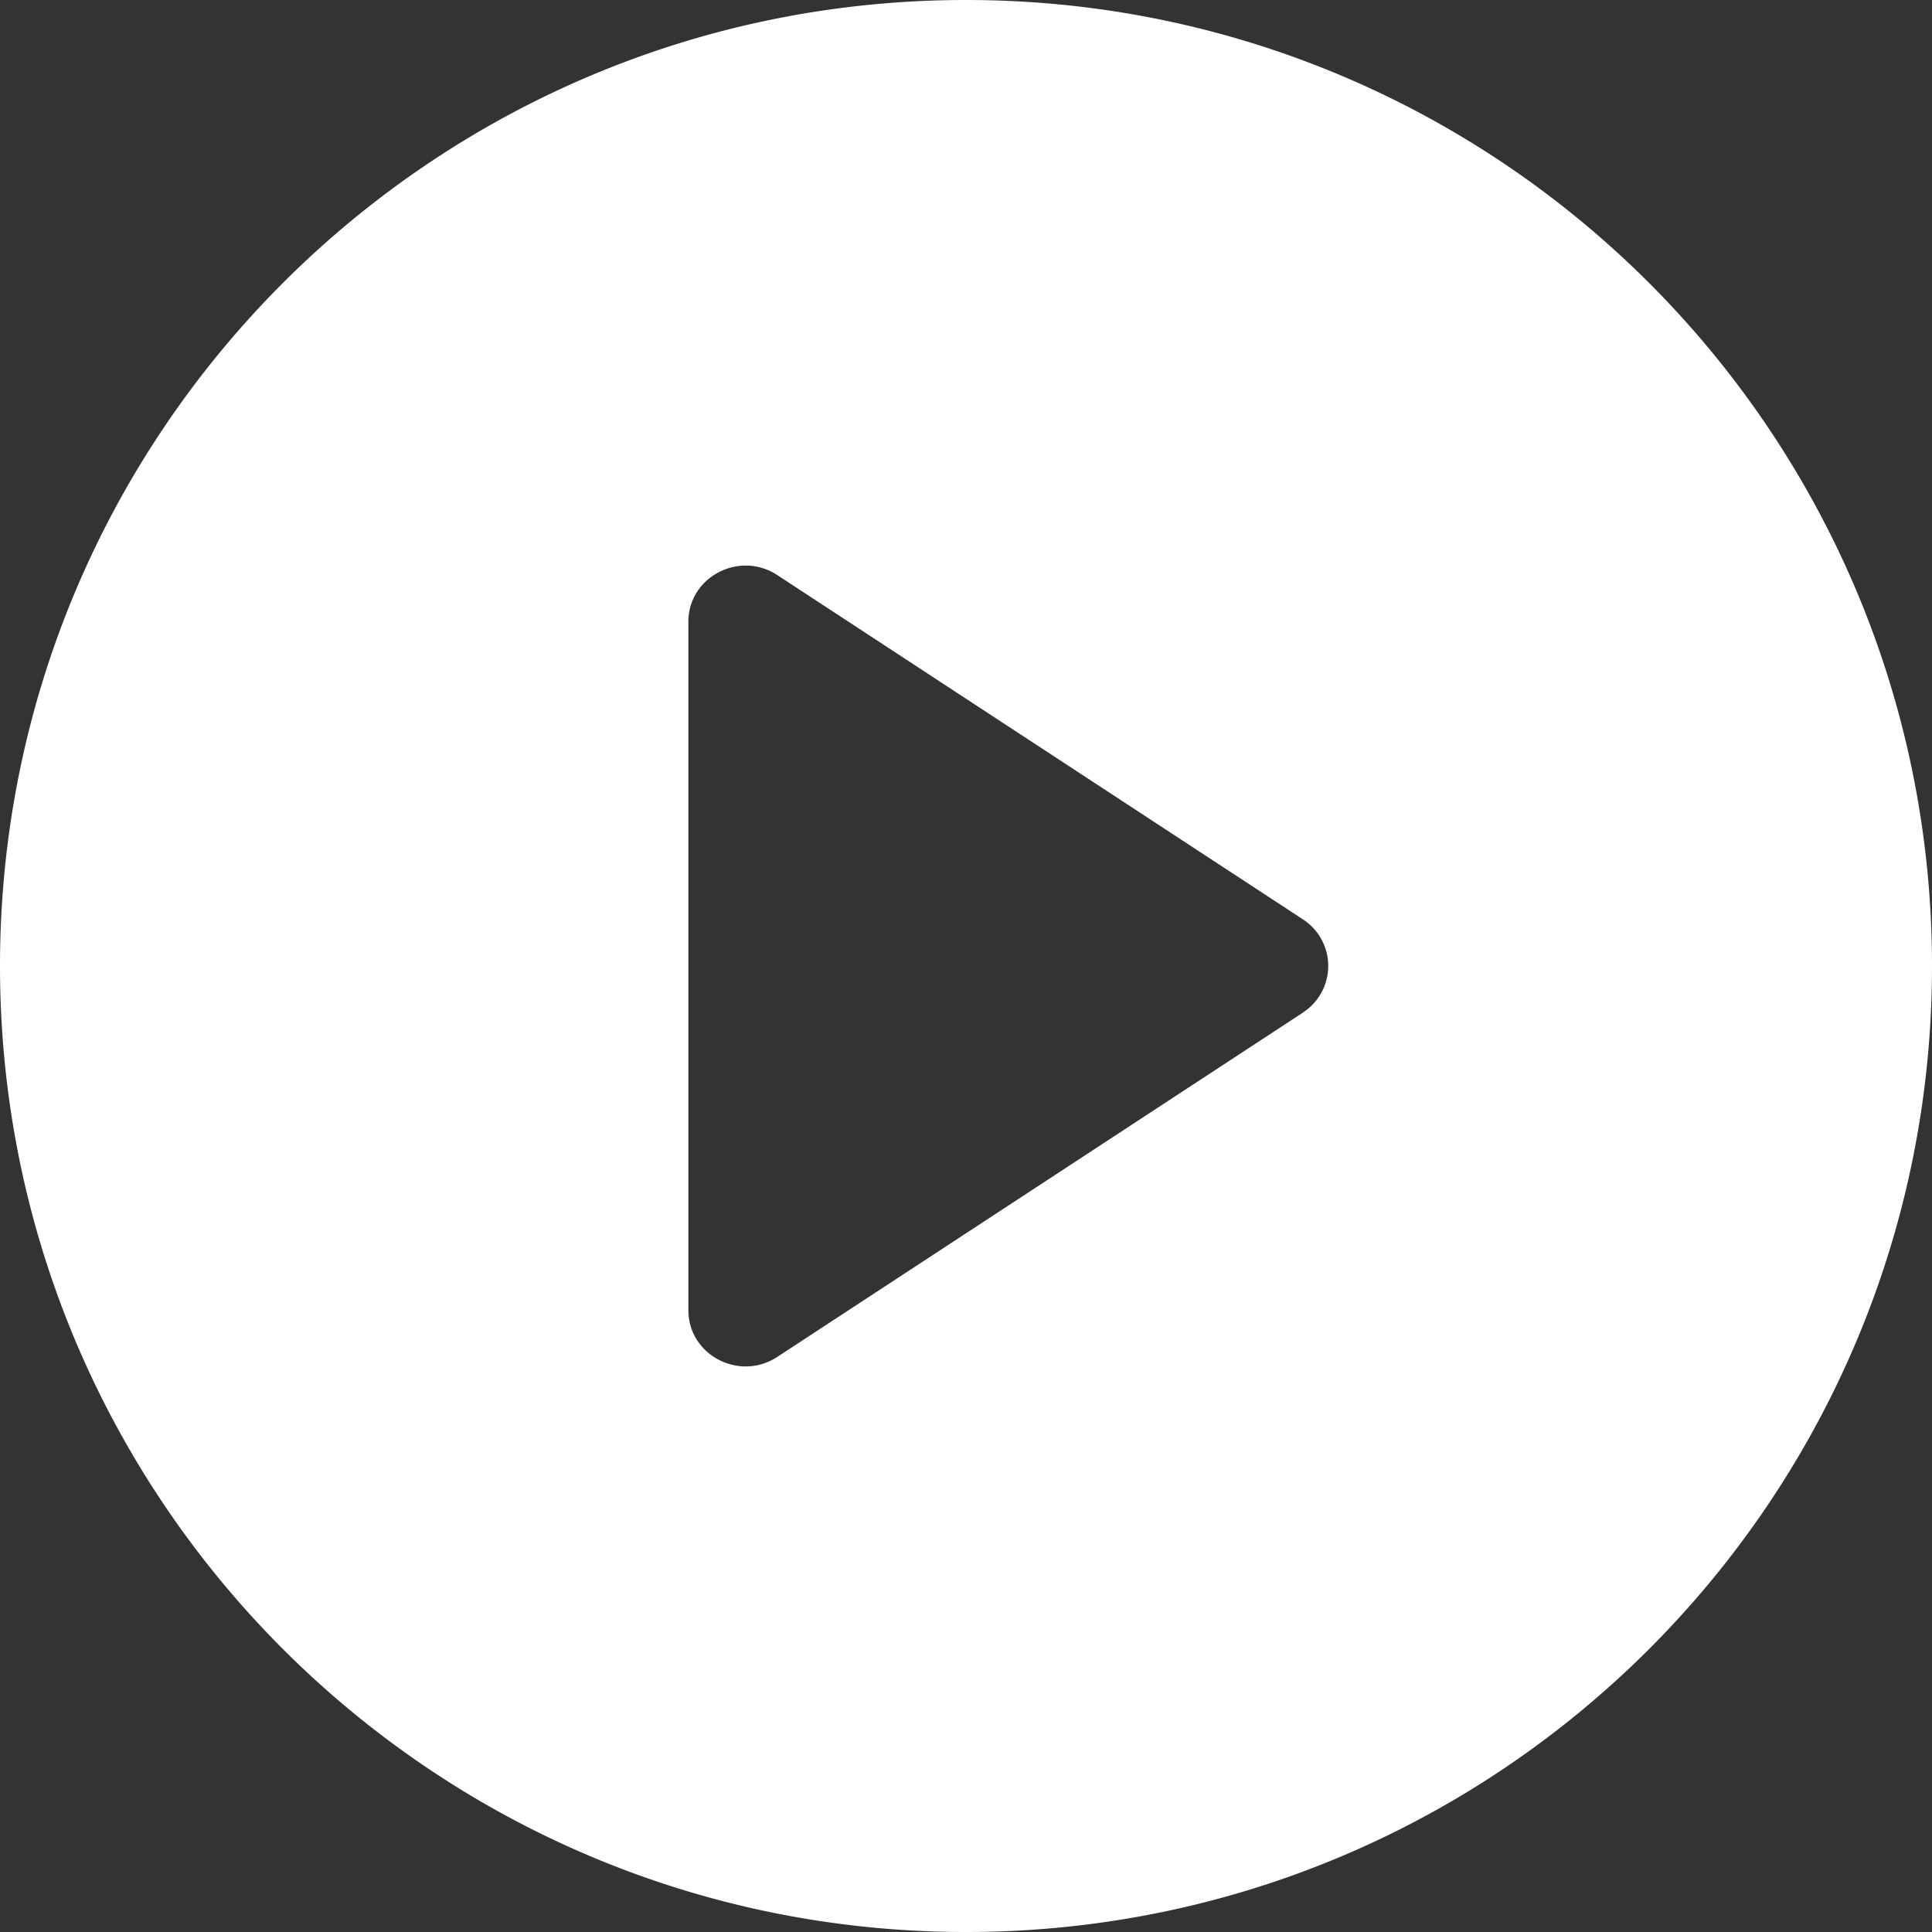 <svg width="20" height="20" viewBox="0 0 20 20" fill="none" xmlns="http://www.w3.org/2000/svg"><rect x="0" y="0" width="20" height="20" fill="#333333" stroke="none"/><g clip-path="url(#clip0_2357_5940)"><path fill-rule="evenodd" clip-rule="evenodd" d="M10 20c5.523 0 10-4.477 10-10S15.523 0 10 0 0 4.477 0 10s4.477 10 10 10zm3.486-9.517a.575.575 0 000-.967l-5.44-3.563c-.393-.257-.92.02-.92.484v7.126c0 .464.527.741.92.484l5.441-3.564z" fill="#fff"/></g><defs><clipPath id="clip0_2357_5940"><path fill="#fff" d="M0 0h20v20H0z"/></clipPath></defs></svg>